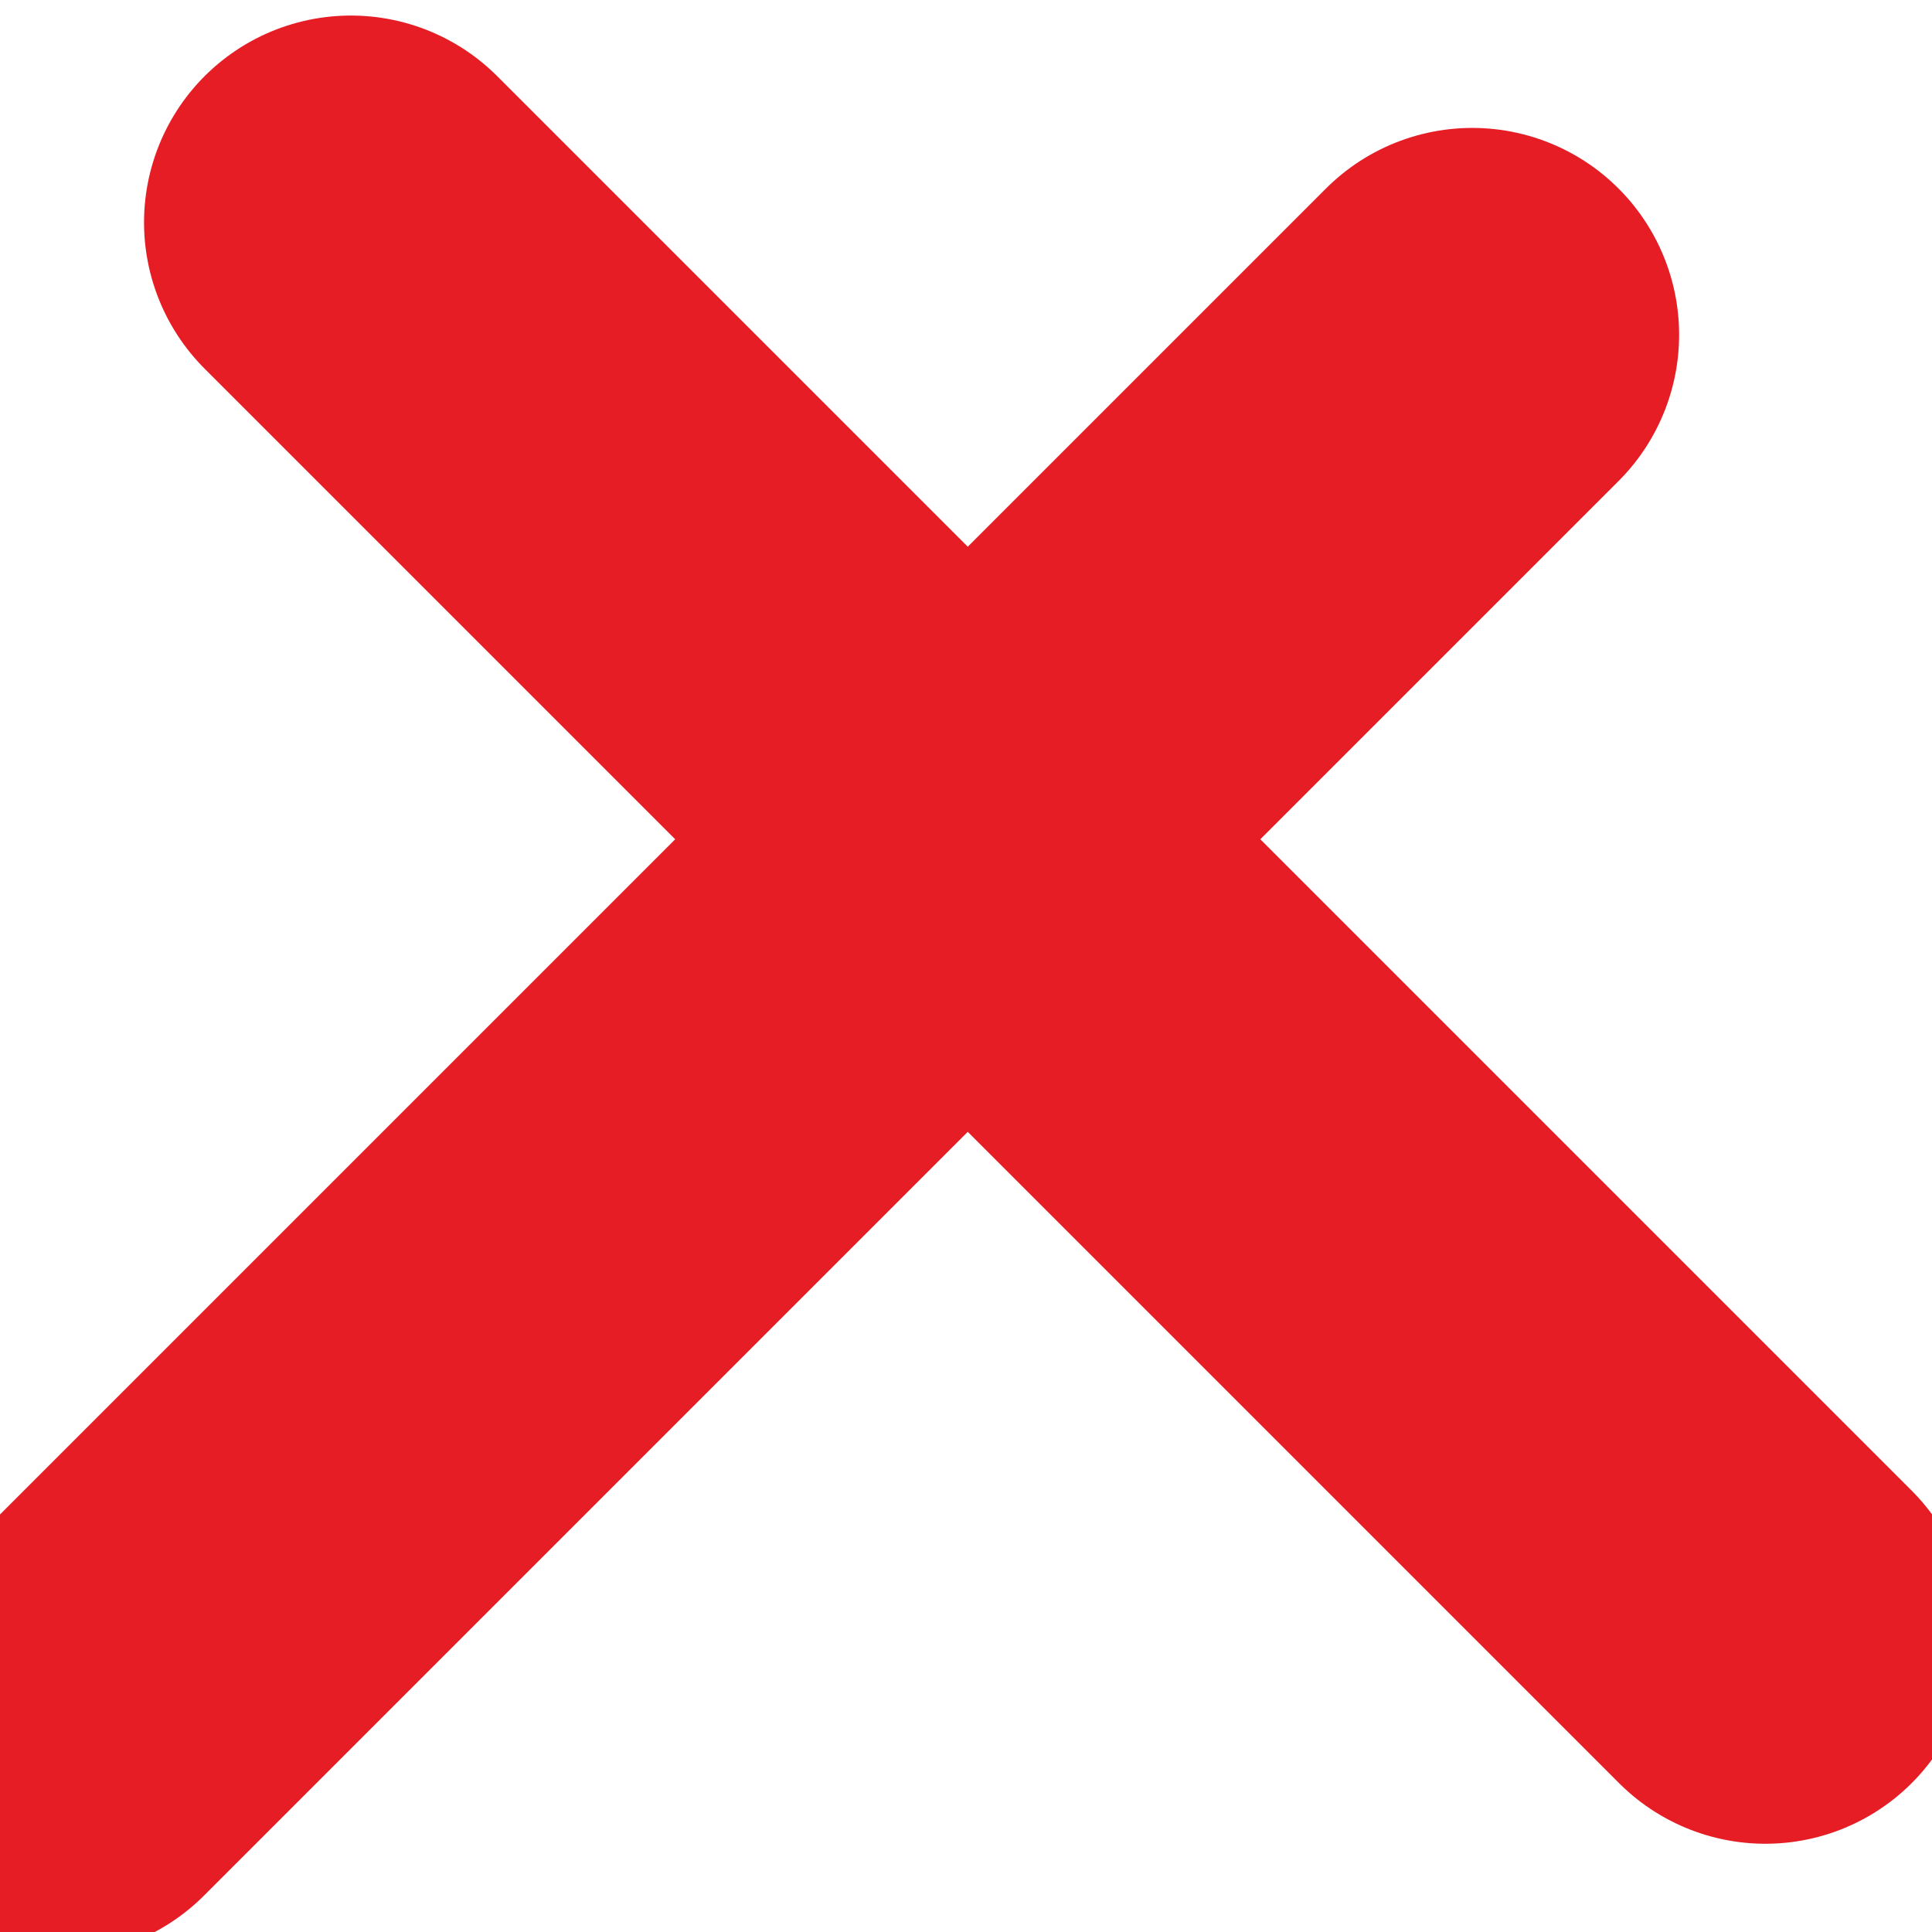 <?xml version="1.0" encoding="UTF-8" standalone="no"?>
<!DOCTYPE svg PUBLIC "-//W3C//DTD SVG 1.1//EN" "http://www.w3.org/Graphics/SVG/1.1/DTD/svg11.dtd">
<svg width="100%" height="100%" viewBox="0 0 7 7" version="1.1" xmlns="http://www.w3.org/2000/svg" xmlns:xlink="http://www.w3.org/1999/xlink" xml:space="preserve" xmlns:serif="http://www.serif.com/" style="fill-rule:evenodd;clip-rule:evenodd;stroke-linecap:round;stroke-linejoin:round;stroke-miterlimit:1.5;">
    <g transform="matrix(1,0,0,1,-1215.7,-1099.47)">
        <g transform="matrix(0.959,0,0,0.959,1893.73,1939.34)">
            <g transform="matrix(0.668,0,0,0.668,-1948.84,-1425.43)">
                <path d="M1861,824.092L1869,832.092" style="fill:none;stroke:rgb(230,29,37);stroke-width:2.34px;"/>
            </g>
        </g>
        <g transform="matrix(0.959,0,0,0.959,1893.73,1939.34)">
            <g transform="matrix(4.08781e-17,0.668,-0.668,4.08781e-17,-150.962,-2117.66)">
                <path d="M1861,824.092L1869,832.092" style="fill:none;stroke:rgb(230,29,37);stroke-width:2.34px;"/>
            </g>
        </g>
    </g>
</svg>
